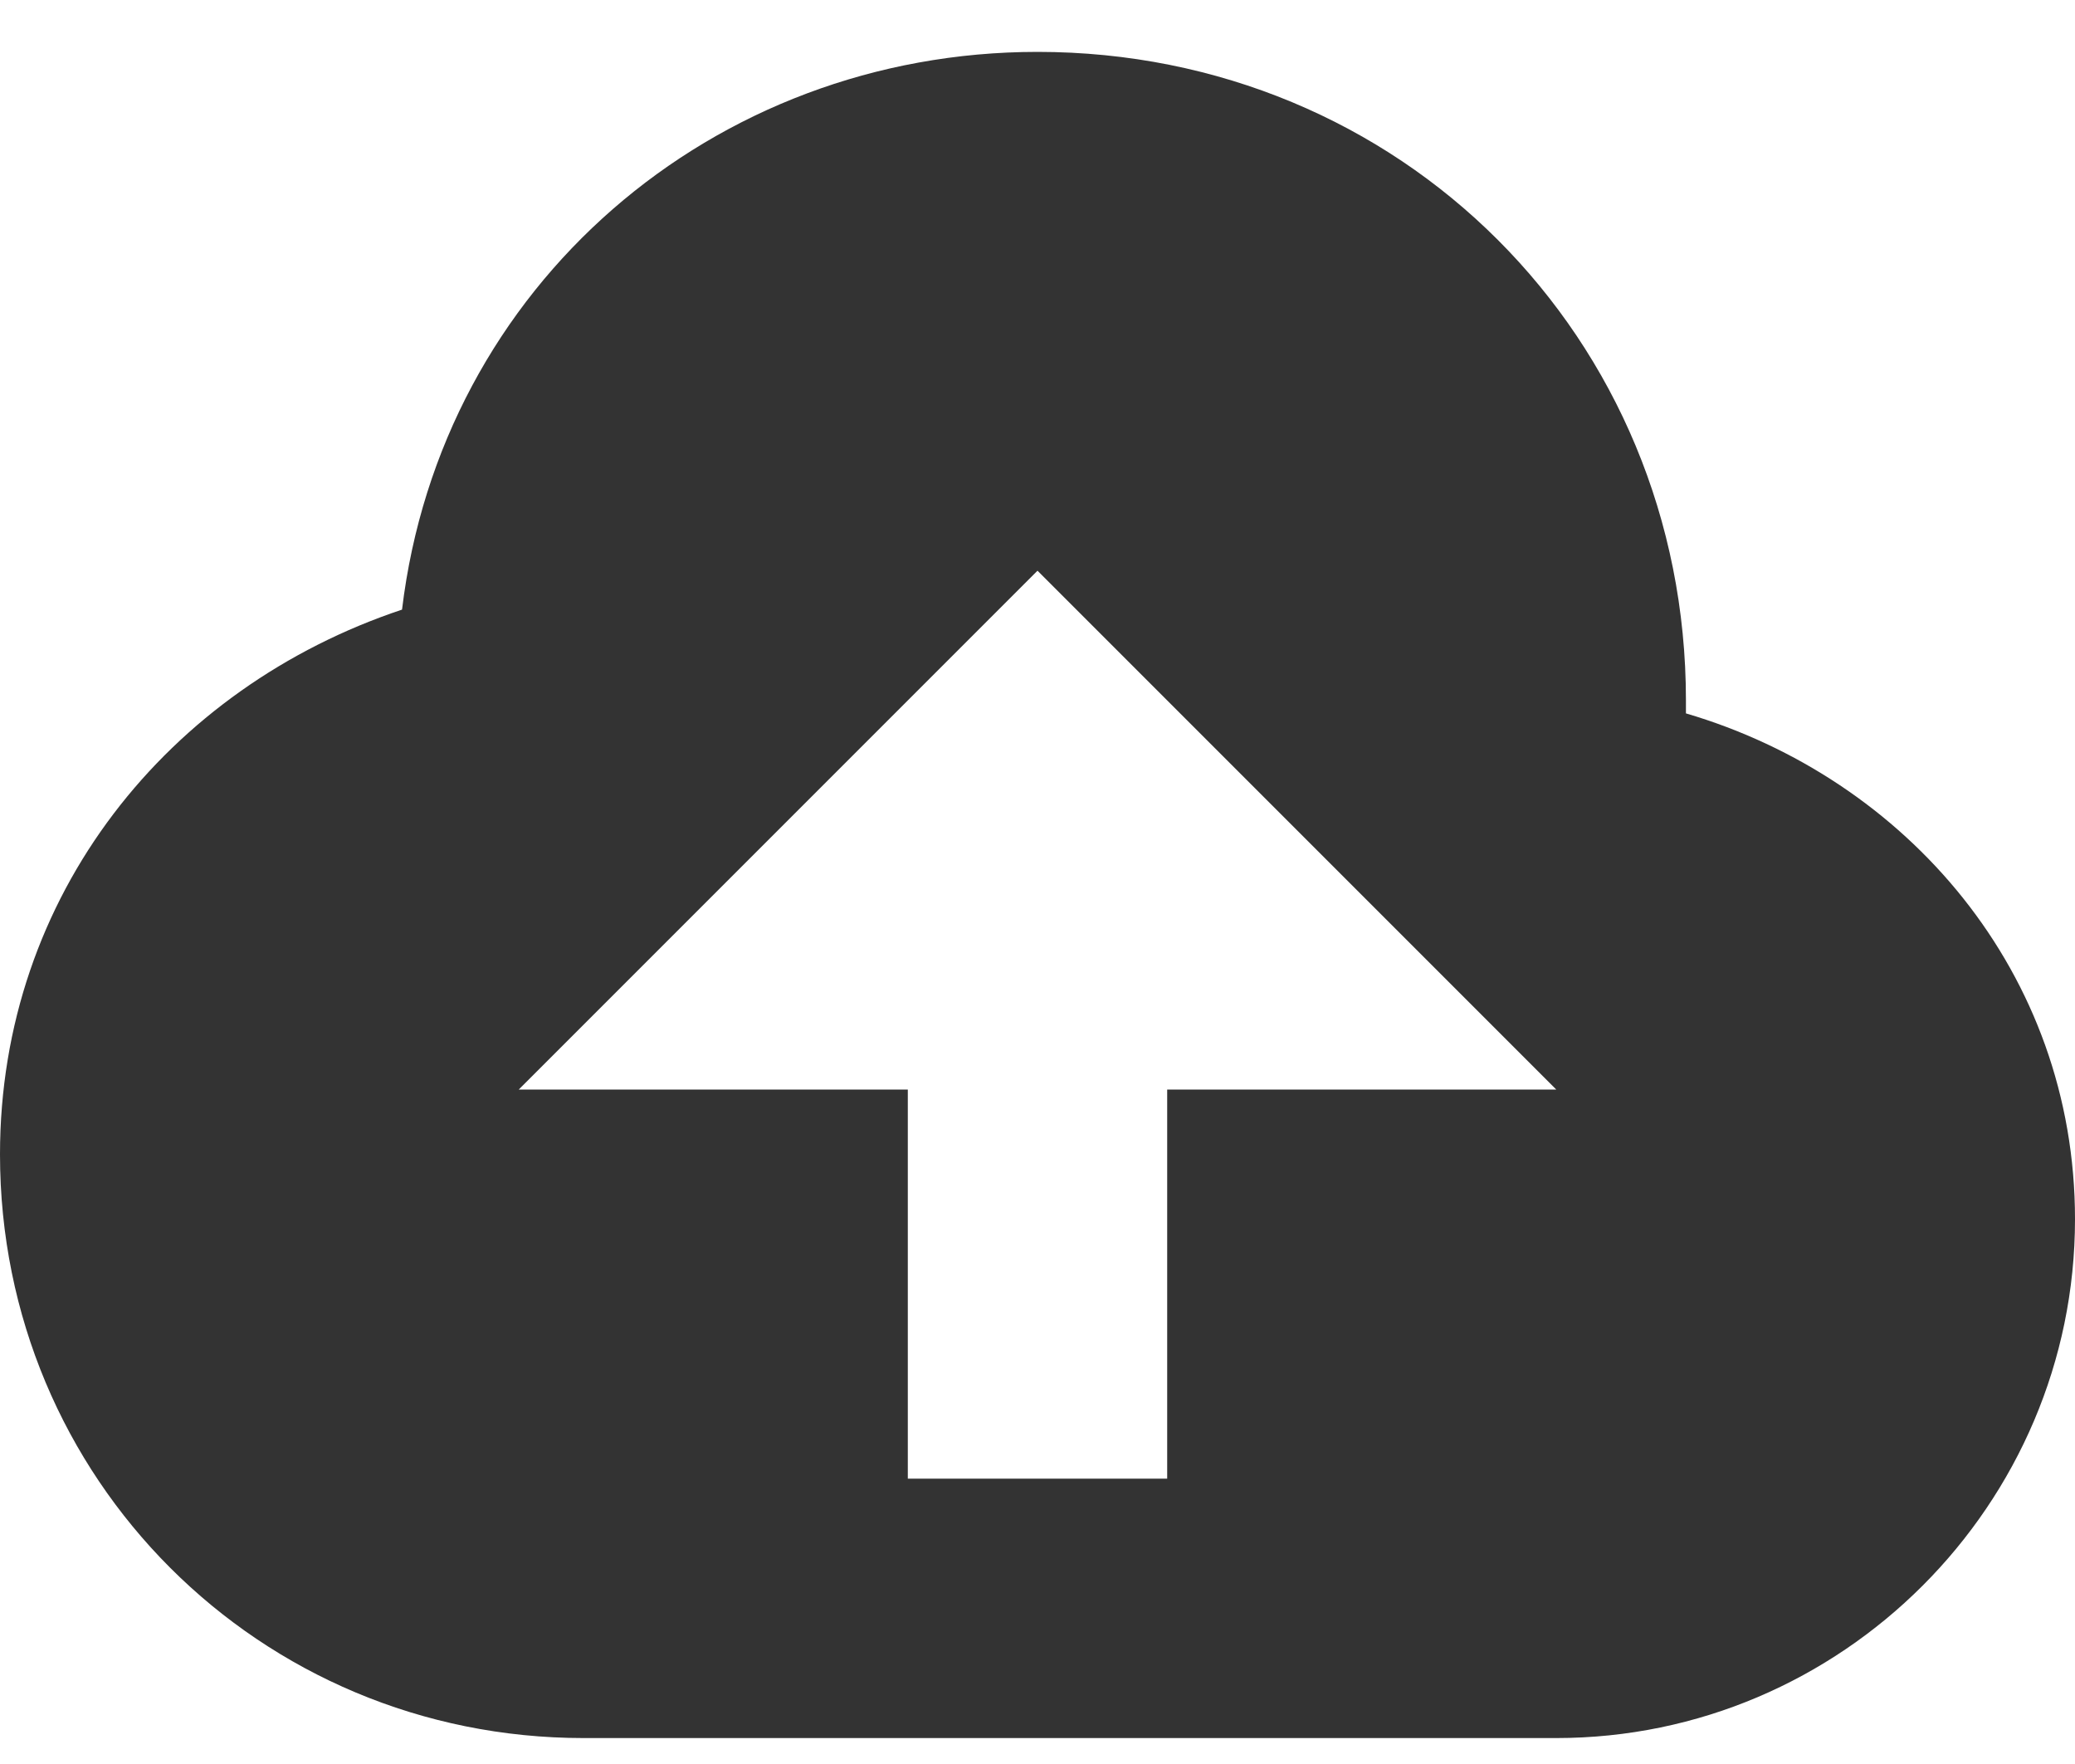 <svg width="20" height="17" viewBox="0 0 20 17" fill="none" xmlns="http://www.w3.org/2000/svg">
<path d="M16.25 6.875V6.75C16.25 3.25 13.5 0.5 10 0.5C6.875 0.5 4.25 2.75 3.875 5.875C1.625 6.625 0 8.625 0 11.125C0 14.25 2.5 16.75 5.625 16.75C7.75 16.75 13 16.75 15 16.75C17.75 16.75 20 14.5 20 11.75C20 9.375 18.375 7.5 16.25 6.875ZM11.25 10.5V14.25H8.75V10.5H5L10 5.5L15 10.5H11.25Z" fill="#333333"/>
</svg>
